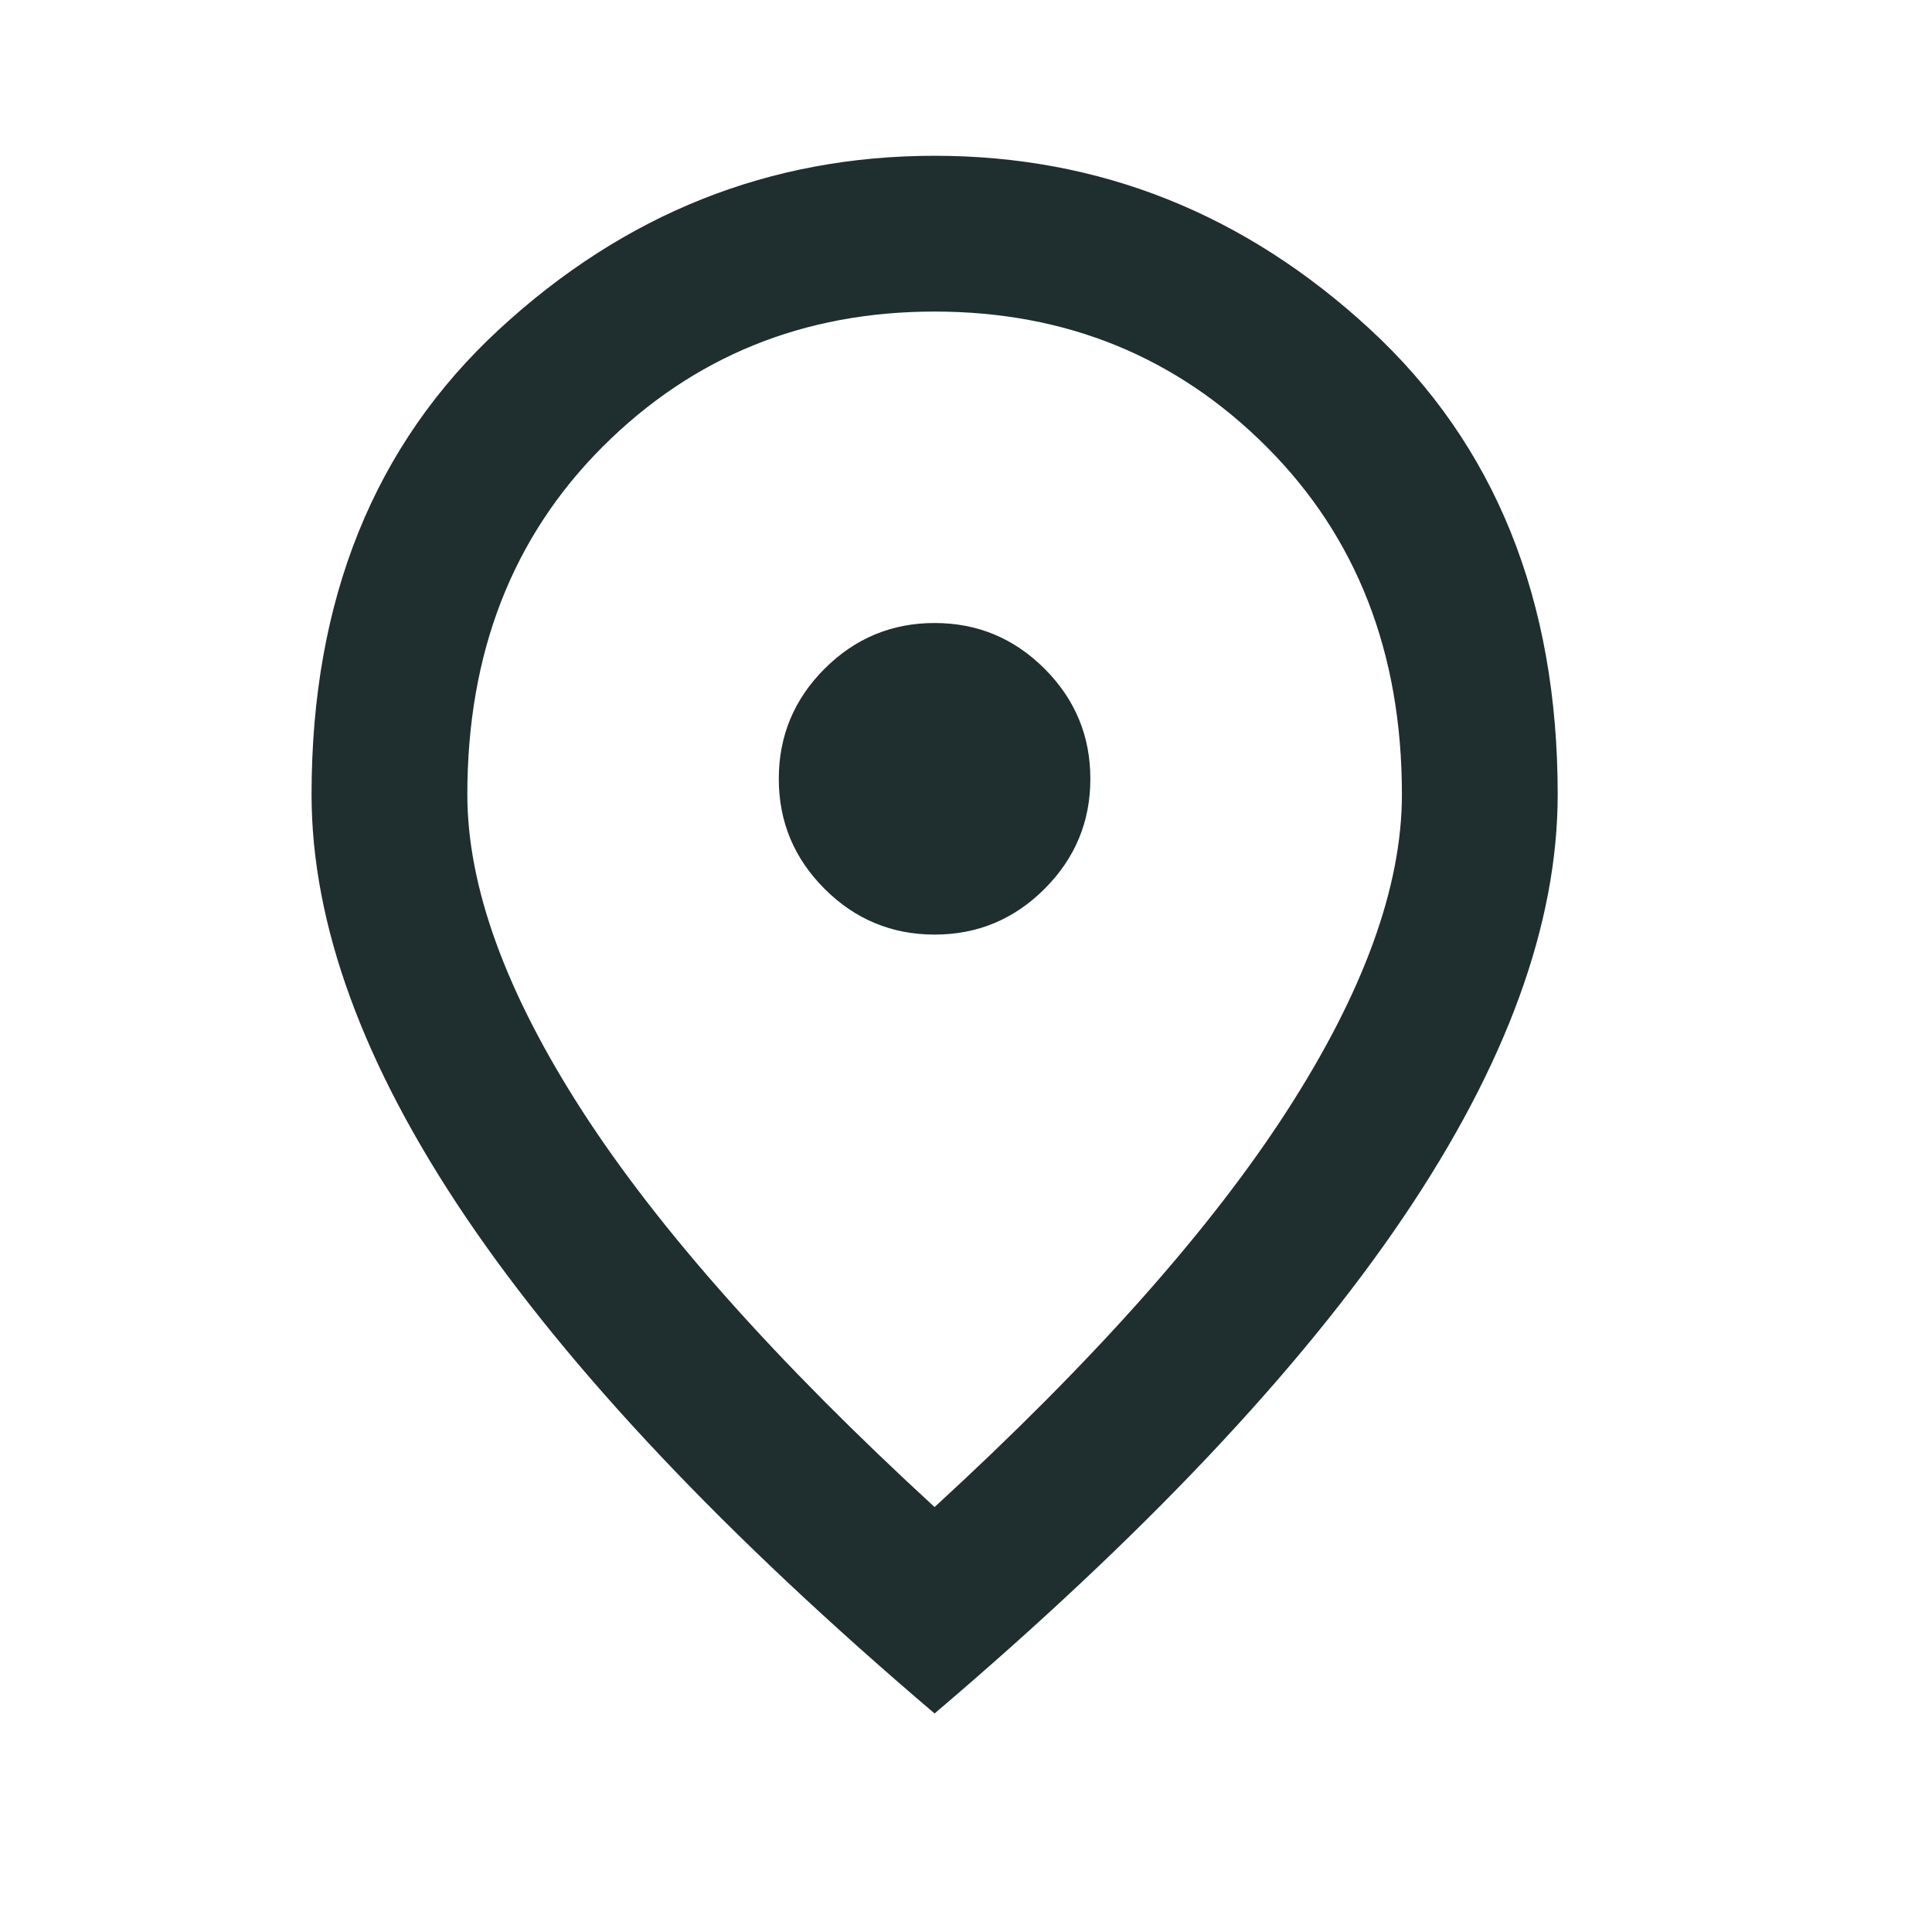 <svg width="19" height="19" viewBox="0 0 19 19" fill="none" xmlns="http://www.w3.org/2000/svg">
<g id="location_on">
<mask id="mask0_649_306" style="mask-type:alpha" maskUnits="userSpaceOnUse" x="0" y="0" width="19" height="19">
<rect id="Bounding box" width="18.383" height="18.383" fill="#D9D9D9"/>
</mask>
<g mask="url(#mask0_649_306)">
<path id="location_on_2" d="M9.191 9.191C9.613 9.191 9.973 9.041 10.273 8.741C10.573 8.441 10.723 8.081 10.723 7.659C10.723 7.238 10.573 6.877 10.273 6.577C9.973 6.277 9.613 6.127 9.191 6.127C8.77 6.127 8.409 6.277 8.109 6.577C7.809 6.877 7.659 7.238 7.659 7.659C7.659 8.081 7.809 8.441 8.109 8.741C8.409 9.041 8.77 9.191 9.191 9.191ZM9.191 14.821C10.749 13.391 11.904 12.092 12.657 10.924C13.411 9.756 13.787 8.719 13.787 7.813C13.787 6.421 13.344 5.282 12.456 4.394C11.569 3.507 10.481 3.064 9.191 3.064C7.902 3.064 6.814 3.507 5.926 4.394C5.039 5.282 4.596 6.421 4.596 7.813C4.596 8.719 4.972 9.756 5.725 10.924C6.479 12.092 7.634 13.391 9.191 14.821ZM9.191 16.851C7.136 15.102 5.601 13.477 4.586 11.977C3.571 10.477 3.064 9.089 3.064 7.813C3.064 5.898 3.68 4.372 4.912 3.236C6.144 2.1 7.57 1.532 9.191 1.532C10.813 1.532 12.239 2.1 13.471 3.236C14.703 4.372 15.319 5.898 15.319 7.813C15.319 9.089 14.812 10.477 13.797 11.977C12.782 13.477 11.247 15.102 9.191 16.851Z" fill="#1F2E2E"/>
</g>
</g>
</svg>
